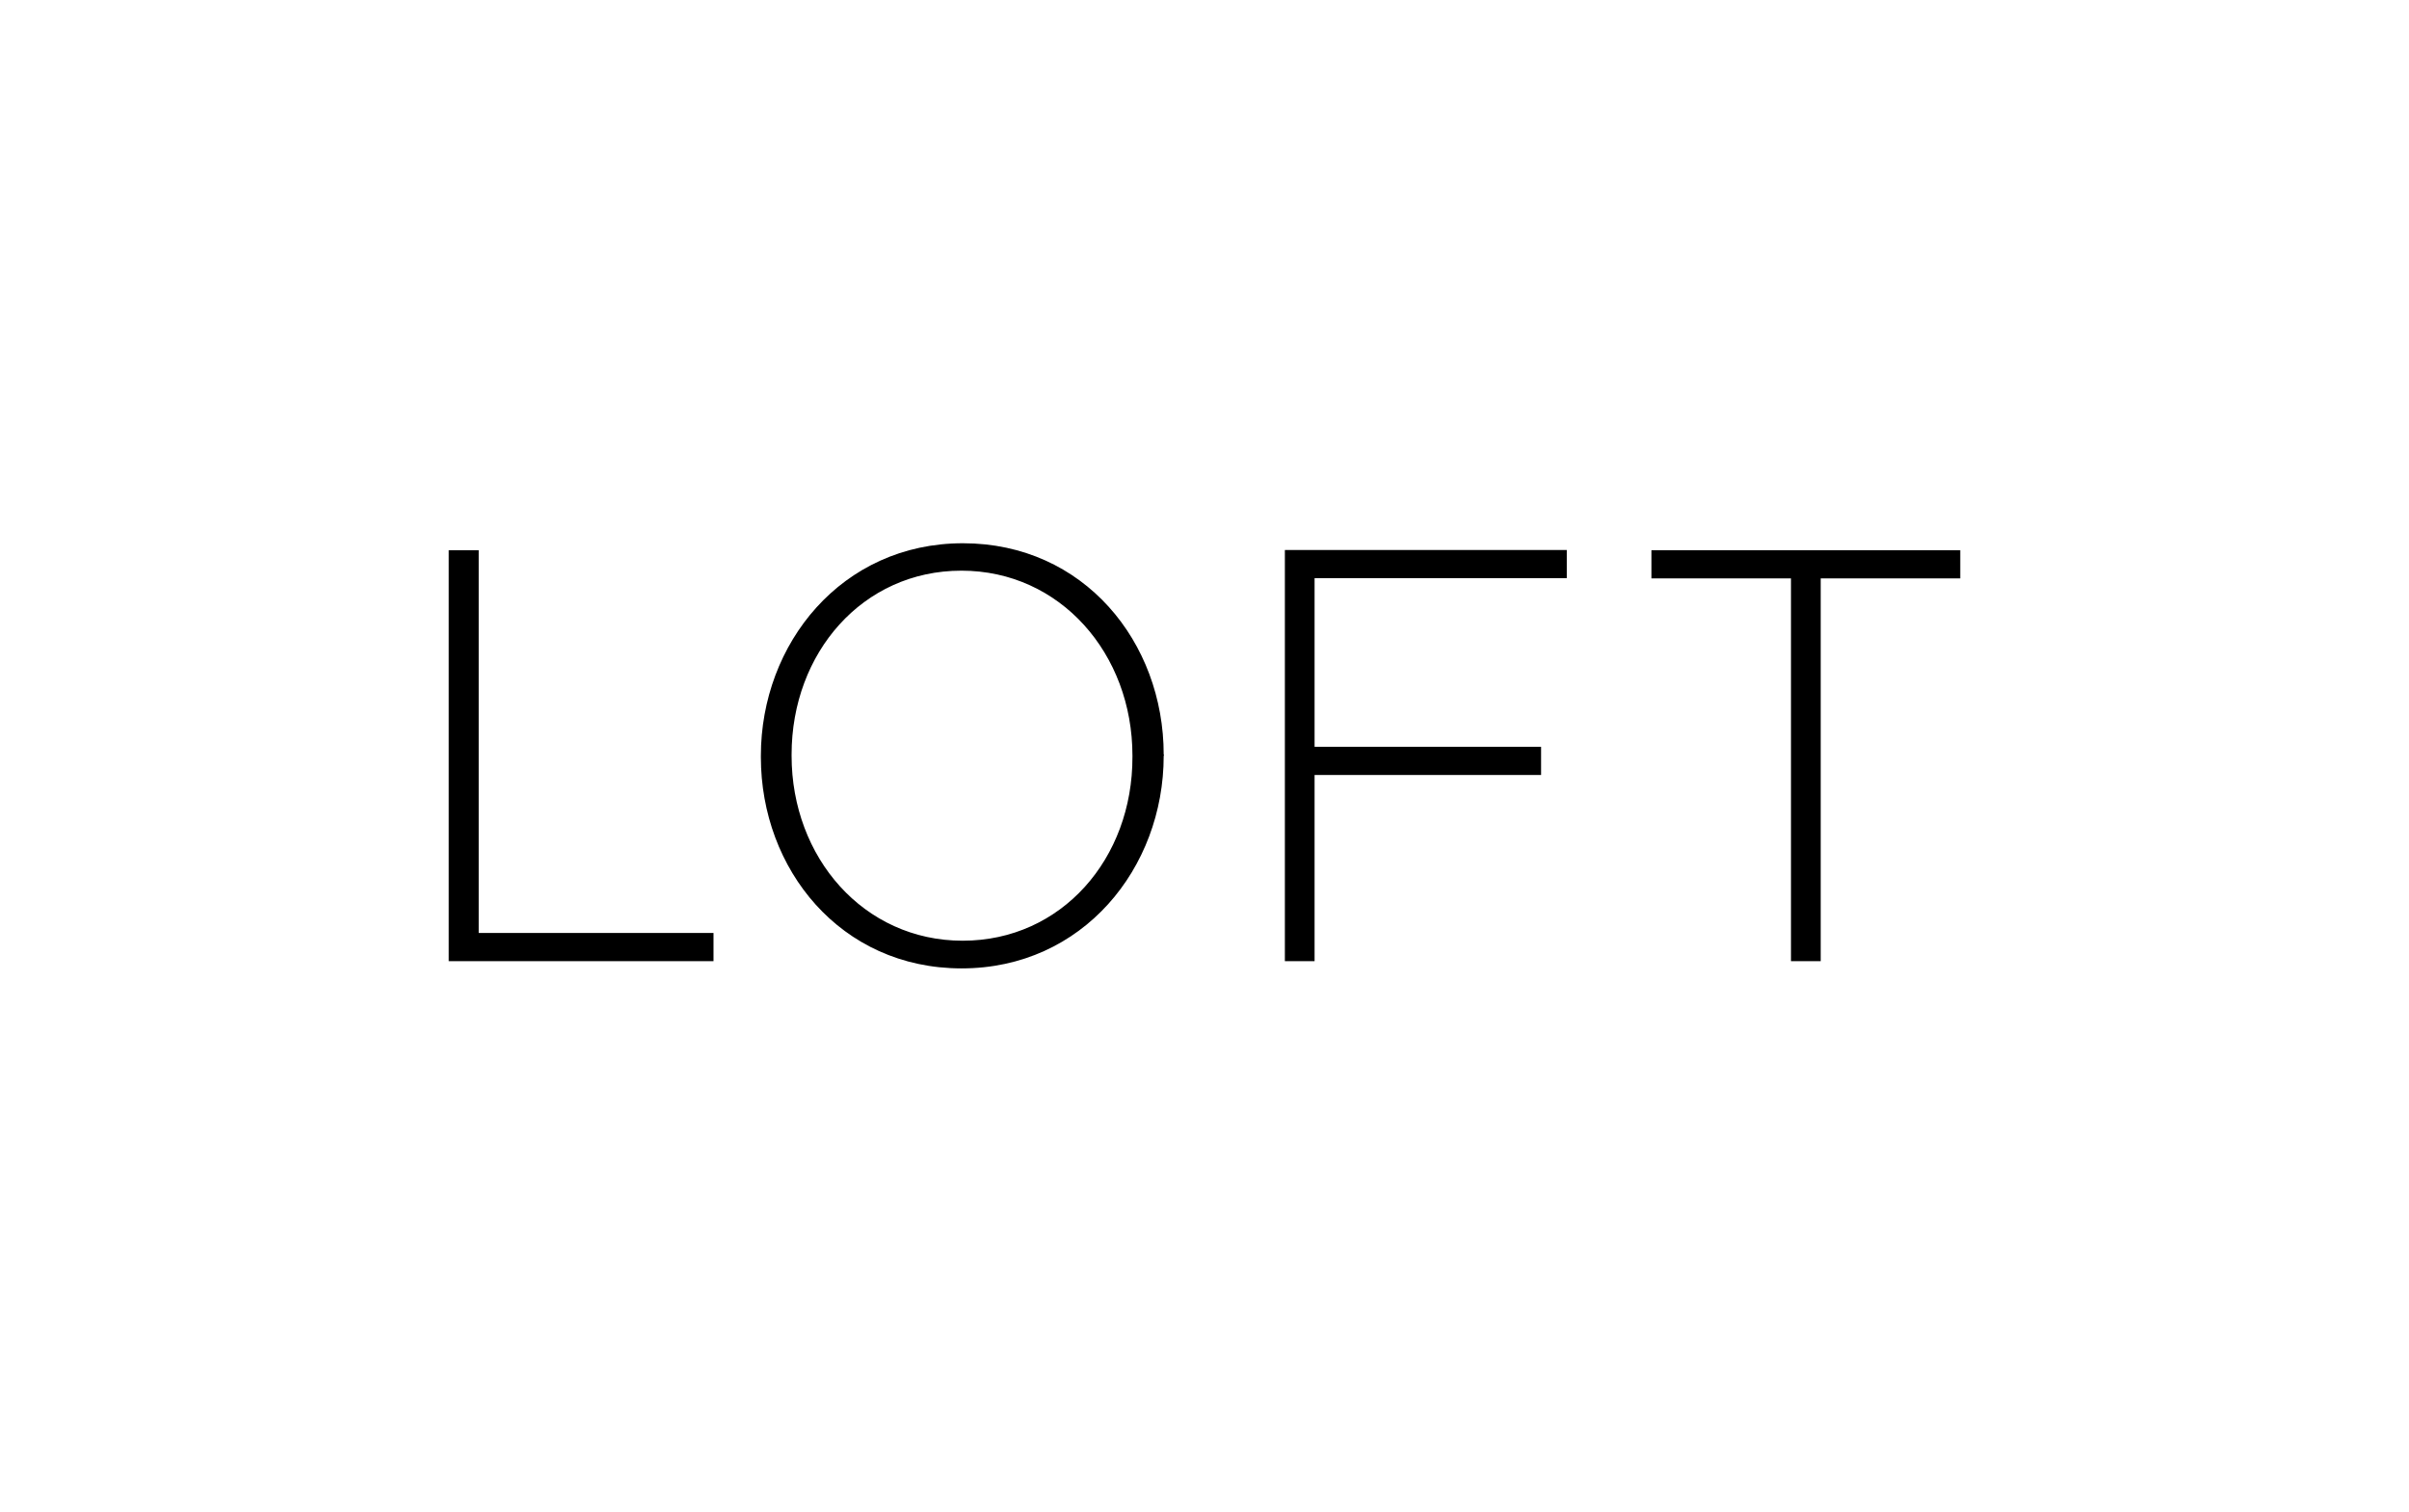 <svg width="102" height="64" viewBox="0 0 102 64" fill="none" xmlns="http://www.w3.org/2000/svg">
<path d="M19 40.693H30.211V39.5H20.269V23.296H19V40.693ZM40.717 41C45.848 41 49.272 36.752 49.272 32C49.293 31.978 49.293 31.978 49.272 31.945C49.272 27.193 45.901 23 40.771 23C35.64 23 32.216 27.248 32.216 32V32.055C32.216 36.796 35.587 41 40.717 41ZM40.76 39.828C36.568 39.828 33.517 36.303 33.517 32V31.945C33.517 27.642 36.525 24.161 40.707 24.161C44.899 24.161 47.949 27.686 47.949 31.989V32.044C47.96 36.347 44.952 39.828 40.76 39.828ZM54.403 40.693H55.661V32.81H65.251V31.617H55.661V24.478H66.339V23.285H54.403V40.693ZM75.832 40.693H77.091V24.489H83V23.296H69.923V24.489H75.832V40.693Z" fill="black"/>
</svg>
